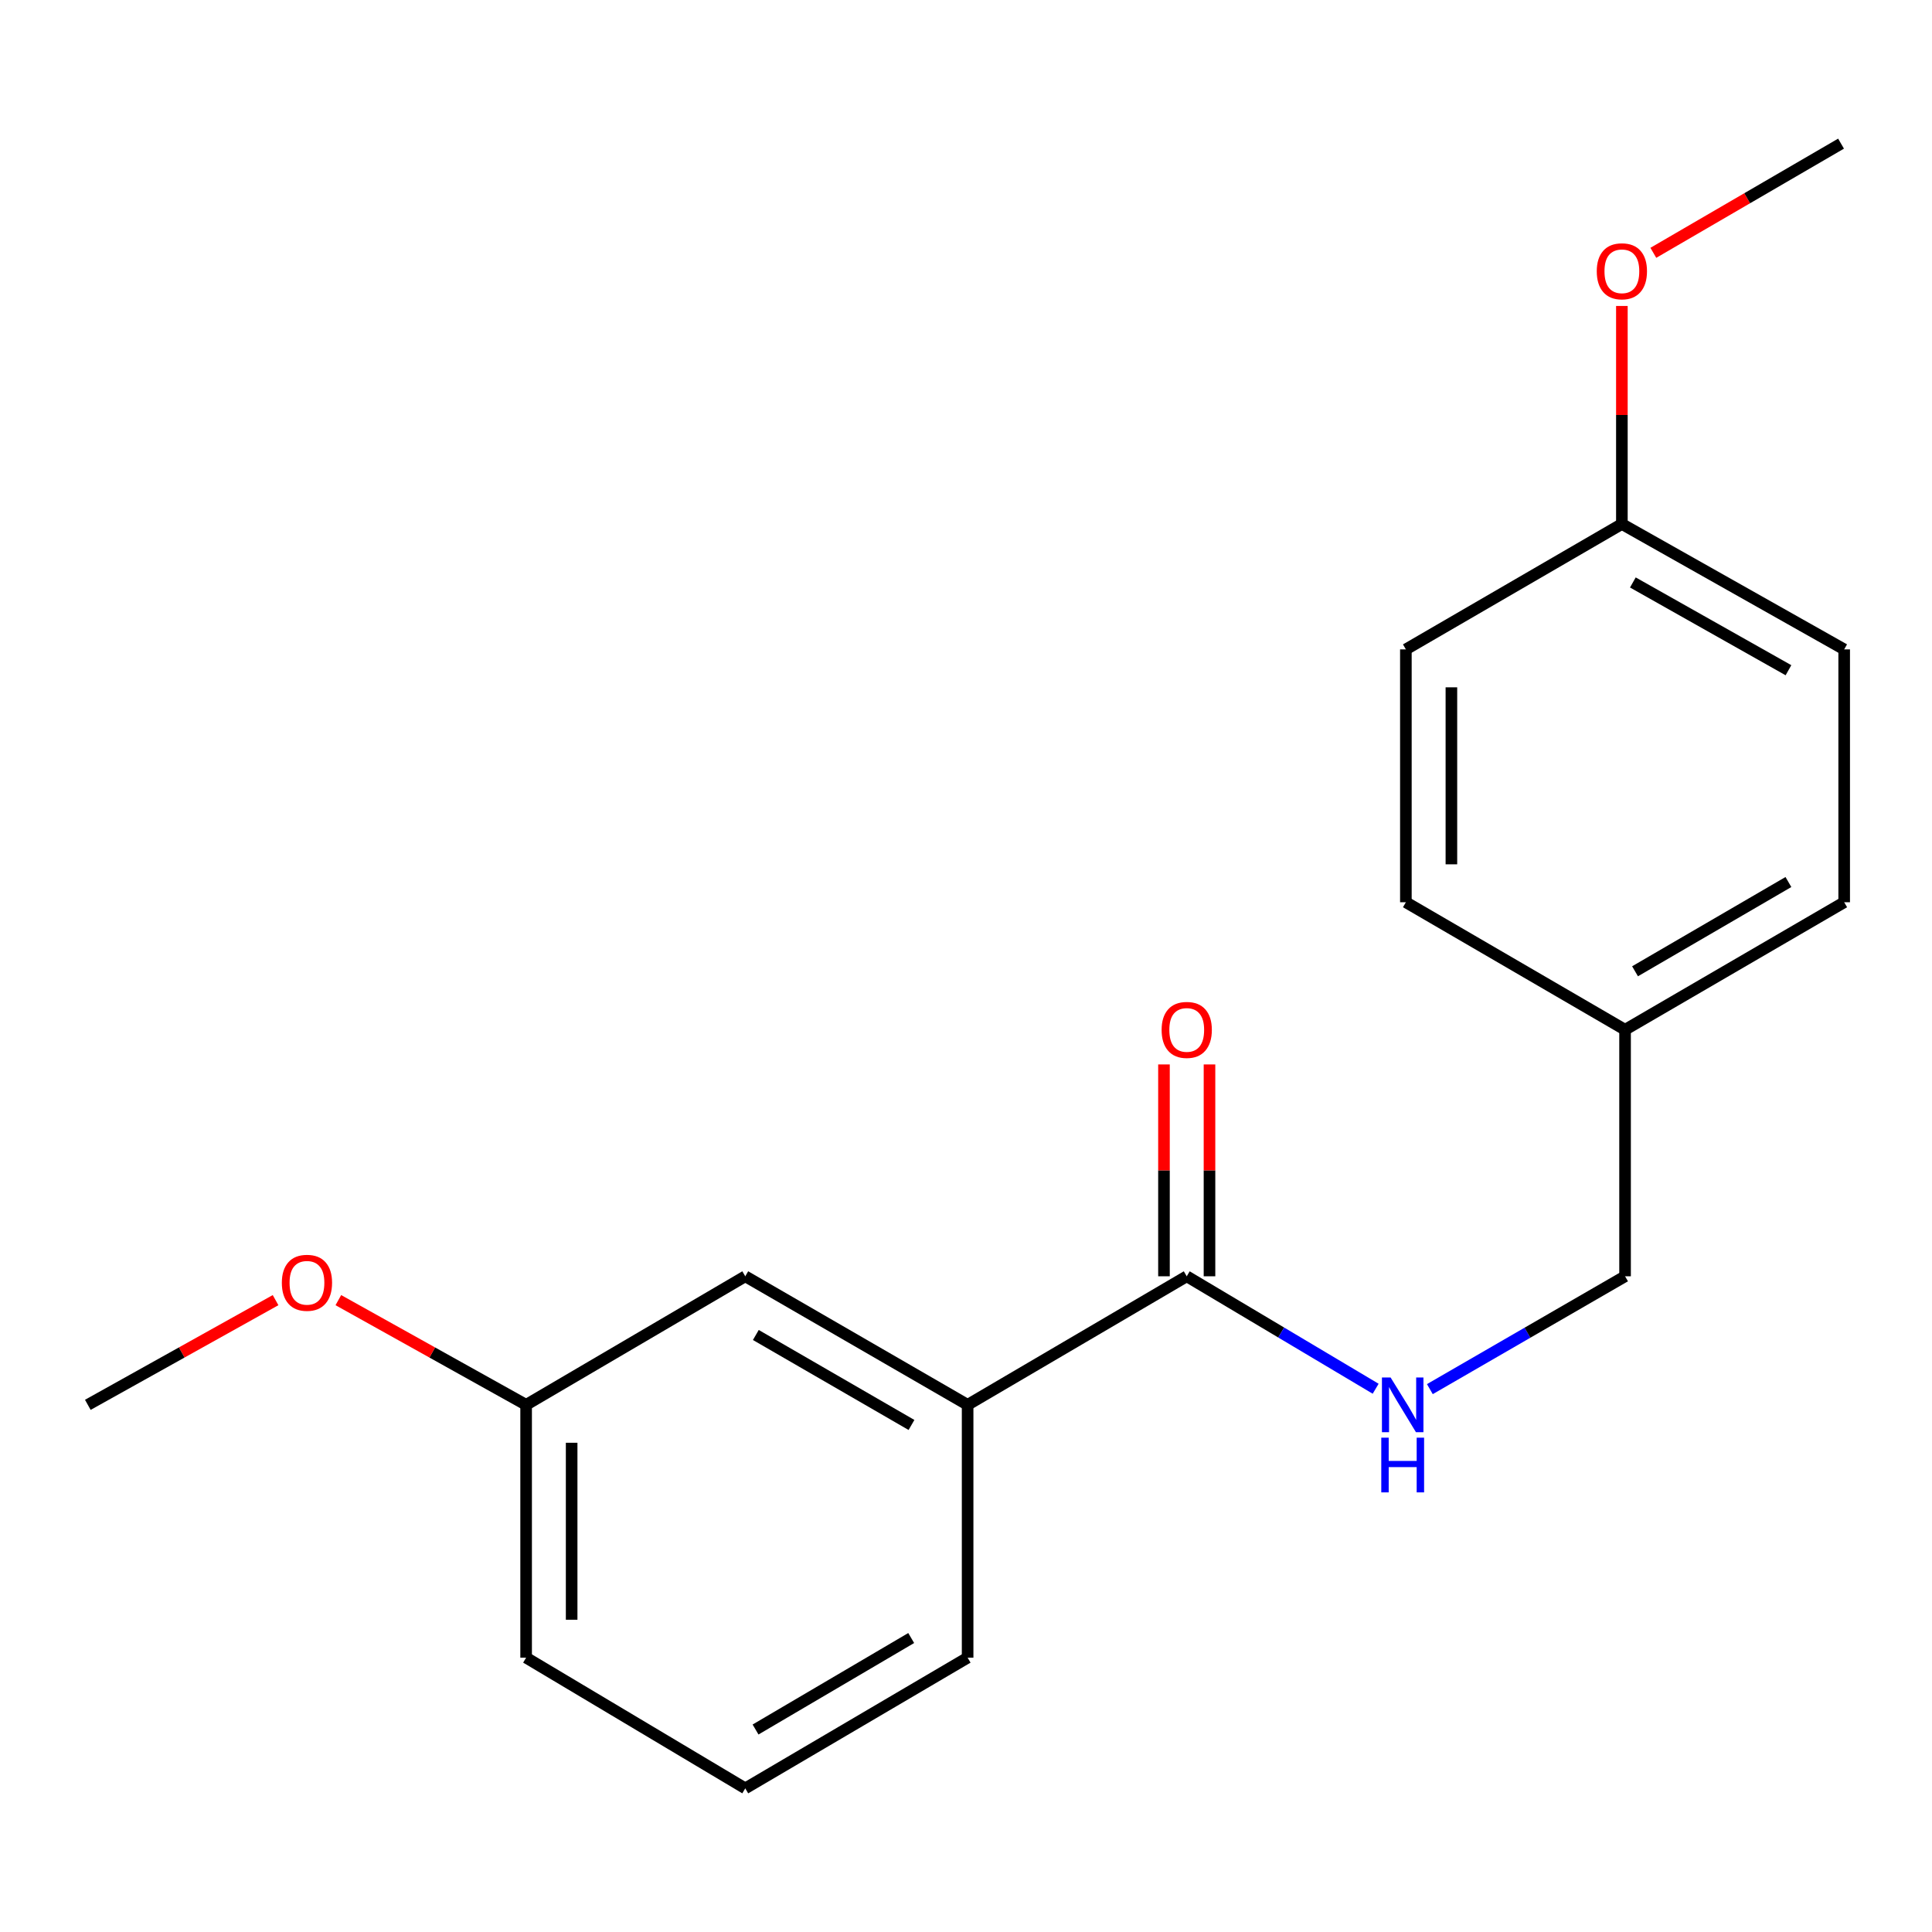 <?xml version='1.0' encoding='iso-8859-1'?>
<svg version='1.1' baseProfile='full'
              xmlns='http://www.w3.org/2000/svg'
                      xmlns:rdkit='http://www.rdkit.org/xml'
                      xmlns:xlink='http://www.w3.org/1999/xlink'
                  xml:space='preserve'
width='1000px' height='1000px' viewBox='0 0 1000 1000'>
<!-- END OF HEADER -->
<rect style='opacity:1.0;fill:#FFFFFF;stroke:none' width='1000' height='1000' x='0' y='0'> </rect>
<path class='bond-0' d='M 614.252,660.604 L 663.144,689.708' style='fill:none;fill-rule:evenodd;stroke:#000000;stroke-width:6px;stroke-linecap:butt;stroke-linejoin:miter;stroke-opacity:1' />
<path class='bond-0' d='M 663.144,689.708 L 712.037,718.813' style='fill:none;fill-rule:evenodd;stroke:#0000FF;stroke-width:6px;stroke-linecap:butt;stroke-linejoin:miter;stroke-opacity:1' />
<path class='bond-1' d='M 614.252,660.604 L 500.838,727.142' style='fill:none;fill-rule:evenodd;stroke:#000000;stroke-width:6px;stroke-linecap:butt;stroke-linejoin:miter;stroke-opacity:1' />
<path class='bond-2' d='M 626.033,660.604 L 626.033,605.777' style='fill:none;fill-rule:evenodd;stroke:#000000;stroke-width:6px;stroke-linecap:butt;stroke-linejoin:miter;stroke-opacity:1' />
<path class='bond-2' d='M 626.033,605.777 L 626.033,550.951' style='fill:none;fill-rule:evenodd;stroke:#FF0000;stroke-width:6px;stroke-linecap:butt;stroke-linejoin:miter;stroke-opacity:1' />
<path class='bond-2' d='M 602.47,660.604 L 602.47,605.777' style='fill:none;fill-rule:evenodd;stroke:#000000;stroke-width:6px;stroke-linecap:butt;stroke-linejoin:miter;stroke-opacity:1' />
<path class='bond-2' d='M 602.47,605.777 L 602.47,550.951' style='fill:none;fill-rule:evenodd;stroke:#FF0000;stroke-width:6px;stroke-linecap:butt;stroke-linejoin:miter;stroke-opacity:1' />
<path class='bond-4' d='M 740.093,719.012 L 790.612,689.808' style='fill:none;fill-rule:evenodd;stroke:#0000FF;stroke-width:6px;stroke-linecap:butt;stroke-linejoin:miter;stroke-opacity:1' />
<path class='bond-4' d='M 790.612,689.808 L 841.132,660.604' style='fill:none;fill-rule:evenodd;stroke:#000000;stroke-width:6px;stroke-linecap:butt;stroke-linejoin:miter;stroke-opacity:1' />
<path class='bond-3' d='M 500.838,727.142 L 385.748,660.604' style='fill:none;fill-rule:evenodd;stroke:#000000;stroke-width:6px;stroke-linecap:butt;stroke-linejoin:miter;stroke-opacity:1' />
<path class='bond-3' d='M 471.781,737.56 L 391.219,690.983' style='fill:none;fill-rule:evenodd;stroke:#000000;stroke-width:6px;stroke-linecap:butt;stroke-linejoin:miter;stroke-opacity:1' />
<path class='bond-14' d='M 500.838,727.142 L 500.838,858.005' style='fill:none;fill-rule:evenodd;stroke:#000000;stroke-width:6px;stroke-linecap:butt;stroke-linejoin:miter;stroke-opacity:1' />
<path class='bond-5' d='M 385.748,660.604 L 272.321,727.142' style='fill:none;fill-rule:evenodd;stroke:#000000;stroke-width:6px;stroke-linecap:butt;stroke-linejoin:miter;stroke-opacity:1' />
<path class='bond-6' d='M 841.132,660.604 L 841.132,533' style='fill:none;fill-rule:evenodd;stroke:#000000;stroke-width:6px;stroke-linecap:butt;stroke-linejoin:miter;stroke-opacity:1' />
<path class='bond-12' d='M 272.321,727.142 L 223.725,700.045' style='fill:none;fill-rule:evenodd;stroke:#000000;stroke-width:6px;stroke-linecap:butt;stroke-linejoin:miter;stroke-opacity:1' />
<path class='bond-12' d='M 223.725,700.045 L 175.129,672.949' style='fill:none;fill-rule:evenodd;stroke:#FF0000;stroke-width:6px;stroke-linecap:butt;stroke-linejoin:miter;stroke-opacity:1' />
<path class='bond-19' d='M 272.321,727.142 L 272.321,858.005' style='fill:none;fill-rule:evenodd;stroke:#000000;stroke-width:6px;stroke-linecap:butt;stroke-linejoin:miter;stroke-opacity:1' />
<path class='bond-19' d='M 295.884,746.771 L 295.884,838.375' style='fill:none;fill-rule:evenodd;stroke:#000000;stroke-width:6px;stroke-linecap:butt;stroke-linejoin:miter;stroke-opacity:1' />
<path class='bond-8' d='M 841.132,533 L 727.679,467' style='fill:none;fill-rule:evenodd;stroke:#000000;stroke-width:6px;stroke-linecap:butt;stroke-linejoin:miter;stroke-opacity:1' />
<path class='bond-9' d='M 841.132,533 L 954.545,467' style='fill:none;fill-rule:evenodd;stroke:#000000;stroke-width:6px;stroke-linecap:butt;stroke-linejoin:miter;stroke-opacity:1' />
<path class='bond-9' d='M 846.292,502.735 L 925.682,456.535' style='fill:none;fill-rule:evenodd;stroke:#000000;stroke-width:6px;stroke-linecap:butt;stroke-linejoin:miter;stroke-opacity:1' />
<path class='bond-7' d='M 839.482,271.222 L 954.545,336.123' style='fill:none;fill-rule:evenodd;stroke:#000000;stroke-width:6px;stroke-linecap:butt;stroke-linejoin:miter;stroke-opacity:1' />
<path class='bond-7' d='M 845.166,301.48 L 925.71,346.911' style='fill:none;fill-rule:evenodd;stroke:#000000;stroke-width:6px;stroke-linecap:butt;stroke-linejoin:miter;stroke-opacity:1' />
<path class='bond-13' d='M 839.482,271.222 L 839.482,214.793' style='fill:none;fill-rule:evenodd;stroke:#000000;stroke-width:6px;stroke-linecap:butt;stroke-linejoin:miter;stroke-opacity:1' />
<path class='bond-13' d='M 839.482,214.793 L 839.482,158.365' style='fill:none;fill-rule:evenodd;stroke:#FF0000;stroke-width:6px;stroke-linecap:butt;stroke-linejoin:miter;stroke-opacity:1' />
<path class='bond-20' d='M 839.482,271.222 L 727.679,336.123' style='fill:none;fill-rule:evenodd;stroke:#000000;stroke-width:6px;stroke-linecap:butt;stroke-linejoin:miter;stroke-opacity:1' />
<path class='bond-10' d='M 727.679,467 L 727.679,336.123' style='fill:none;fill-rule:evenodd;stroke:#000000;stroke-width:6px;stroke-linecap:butt;stroke-linejoin:miter;stroke-opacity:1' />
<path class='bond-10' d='M 751.241,447.368 L 751.241,355.755' style='fill:none;fill-rule:evenodd;stroke:#000000;stroke-width:6px;stroke-linecap:butt;stroke-linejoin:miter;stroke-opacity:1' />
<path class='bond-11' d='M 954.545,467 L 954.545,336.123' style='fill:none;fill-rule:evenodd;stroke:#000000;stroke-width:6px;stroke-linecap:butt;stroke-linejoin:miter;stroke-opacity:1' />
<path class='bond-18' d='M 142.635,672.95 L 94.045,700.046' style='fill:none;fill-rule:evenodd;stroke:#FF0000;stroke-width:6px;stroke-linecap:butt;stroke-linejoin:miter;stroke-opacity:1' />
<path class='bond-18' d='M 94.045,700.046 L 45.455,727.142' style='fill:none;fill-rule:evenodd;stroke:#000000;stroke-width:6px;stroke-linecap:butt;stroke-linejoin:miter;stroke-opacity:1' />
<path class='bond-17' d='M 855.763,130.862 L 904.343,102.603' style='fill:none;fill-rule:evenodd;stroke:#FF0000;stroke-width:6px;stroke-linecap:butt;stroke-linejoin:miter;stroke-opacity:1' />
<path class='bond-17' d='M 904.343,102.603 L 952.922,74.345' style='fill:none;fill-rule:evenodd;stroke:#000000;stroke-width:6px;stroke-linecap:butt;stroke-linejoin:miter;stroke-opacity:1' />
<path class='bond-15' d='M 500.838,858.005 L 385.748,925.655' style='fill:none;fill-rule:evenodd;stroke:#000000;stroke-width:6px;stroke-linecap:butt;stroke-linejoin:miter;stroke-opacity:1' />
<path class='bond-15' d='M 471.634,847.839 L 391.072,895.195' style='fill:none;fill-rule:evenodd;stroke:#000000;stroke-width:6px;stroke-linecap:butt;stroke-linejoin:miter;stroke-opacity:1' />
<path class='bond-16' d='M 385.748,925.655 L 272.321,858.005' style='fill:none;fill-rule:evenodd;stroke:#000000;stroke-width:6px;stroke-linecap:butt;stroke-linejoin:miter;stroke-opacity:1' />
<path  class='atom-1' d='M 719.769 712.982
L 729.049 727.982
Q 729.969 729.462, 731.449 732.142
Q 732.929 734.822, 733.009 734.982
L 733.009 712.982
L 736.769 712.982
L 736.769 741.302
L 732.889 741.302
L 722.929 724.902
Q 721.769 722.982, 720.529 720.782
Q 719.329 718.582, 718.969 717.902
L 718.969 741.302
L 715.289 741.302
L 715.289 712.982
L 719.769 712.982
' fill='#0000FF'/>
<path  class='atom-1' d='M 714.949 744.134
L 718.789 744.134
L 718.789 756.174
L 733.269 756.174
L 733.269 744.134
L 737.109 744.134
L 737.109 772.454
L 733.269 772.454
L 733.269 759.374
L 718.789 759.374
L 718.789 772.454
L 714.949 772.454
L 714.949 744.134
' fill='#0000FF'/>
<path  class='atom-3' d='M 601.252 533.08
Q 601.252 526.28, 604.612 522.48
Q 607.972 518.68, 614.252 518.68
Q 620.532 518.68, 623.892 522.48
Q 627.252 526.28, 627.252 533.08
Q 627.252 539.96, 623.852 543.88
Q 620.452 547.76, 614.252 547.76
Q 608.012 547.76, 604.612 543.88
Q 601.252 540, 601.252 533.08
M 614.252 544.56
Q 618.572 544.56, 620.892 541.68
Q 623.252 538.76, 623.252 533.08
Q 623.252 527.52, 620.892 524.72
Q 618.572 521.88, 614.252 521.88
Q 609.932 521.88, 607.572 524.68
Q 605.252 527.48, 605.252 533.08
Q 605.252 538.8, 607.572 541.68
Q 609.932 544.56, 614.252 544.56
' fill='#FF0000'/>
<path  class='atom-13' d='M 145.881 663.97
Q 145.881 657.17, 149.241 653.37
Q 152.601 649.57, 158.881 649.57
Q 165.161 649.57, 168.521 653.37
Q 171.881 657.17, 171.881 663.97
Q 171.881 670.85, 168.481 674.77
Q 165.081 678.65, 158.881 678.65
Q 152.641 678.65, 149.241 674.77
Q 145.881 670.89, 145.881 663.97
M 158.881 675.45
Q 163.201 675.45, 165.521 672.57
Q 167.881 669.65, 167.881 663.97
Q 167.881 658.41, 165.521 655.61
Q 163.201 652.77, 158.881 652.77
Q 154.561 652.77, 152.201 655.57
Q 149.881 658.37, 149.881 663.97
Q 149.881 669.69, 152.201 672.57
Q 154.561 675.45, 158.881 675.45
' fill='#FF0000'/>
<path  class='atom-14' d='M 826.482 140.413
Q 826.482 133.613, 829.842 129.813
Q 833.202 126.013, 839.482 126.013
Q 845.762 126.013, 849.122 129.813
Q 852.482 133.613, 852.482 140.413
Q 852.482 147.293, 849.082 151.213
Q 845.682 155.093, 839.482 155.093
Q 833.242 155.093, 829.842 151.213
Q 826.482 147.333, 826.482 140.413
M 839.482 151.893
Q 843.802 151.893, 846.122 149.013
Q 848.482 146.093, 848.482 140.413
Q 848.482 134.853, 846.122 132.053
Q 843.802 129.213, 839.482 129.213
Q 835.162 129.213, 832.802 132.013
Q 830.482 134.813, 830.482 140.413
Q 830.482 146.133, 832.802 149.013
Q 835.162 151.893, 839.482 151.893
' fill='#FF0000'/>
</svg>
